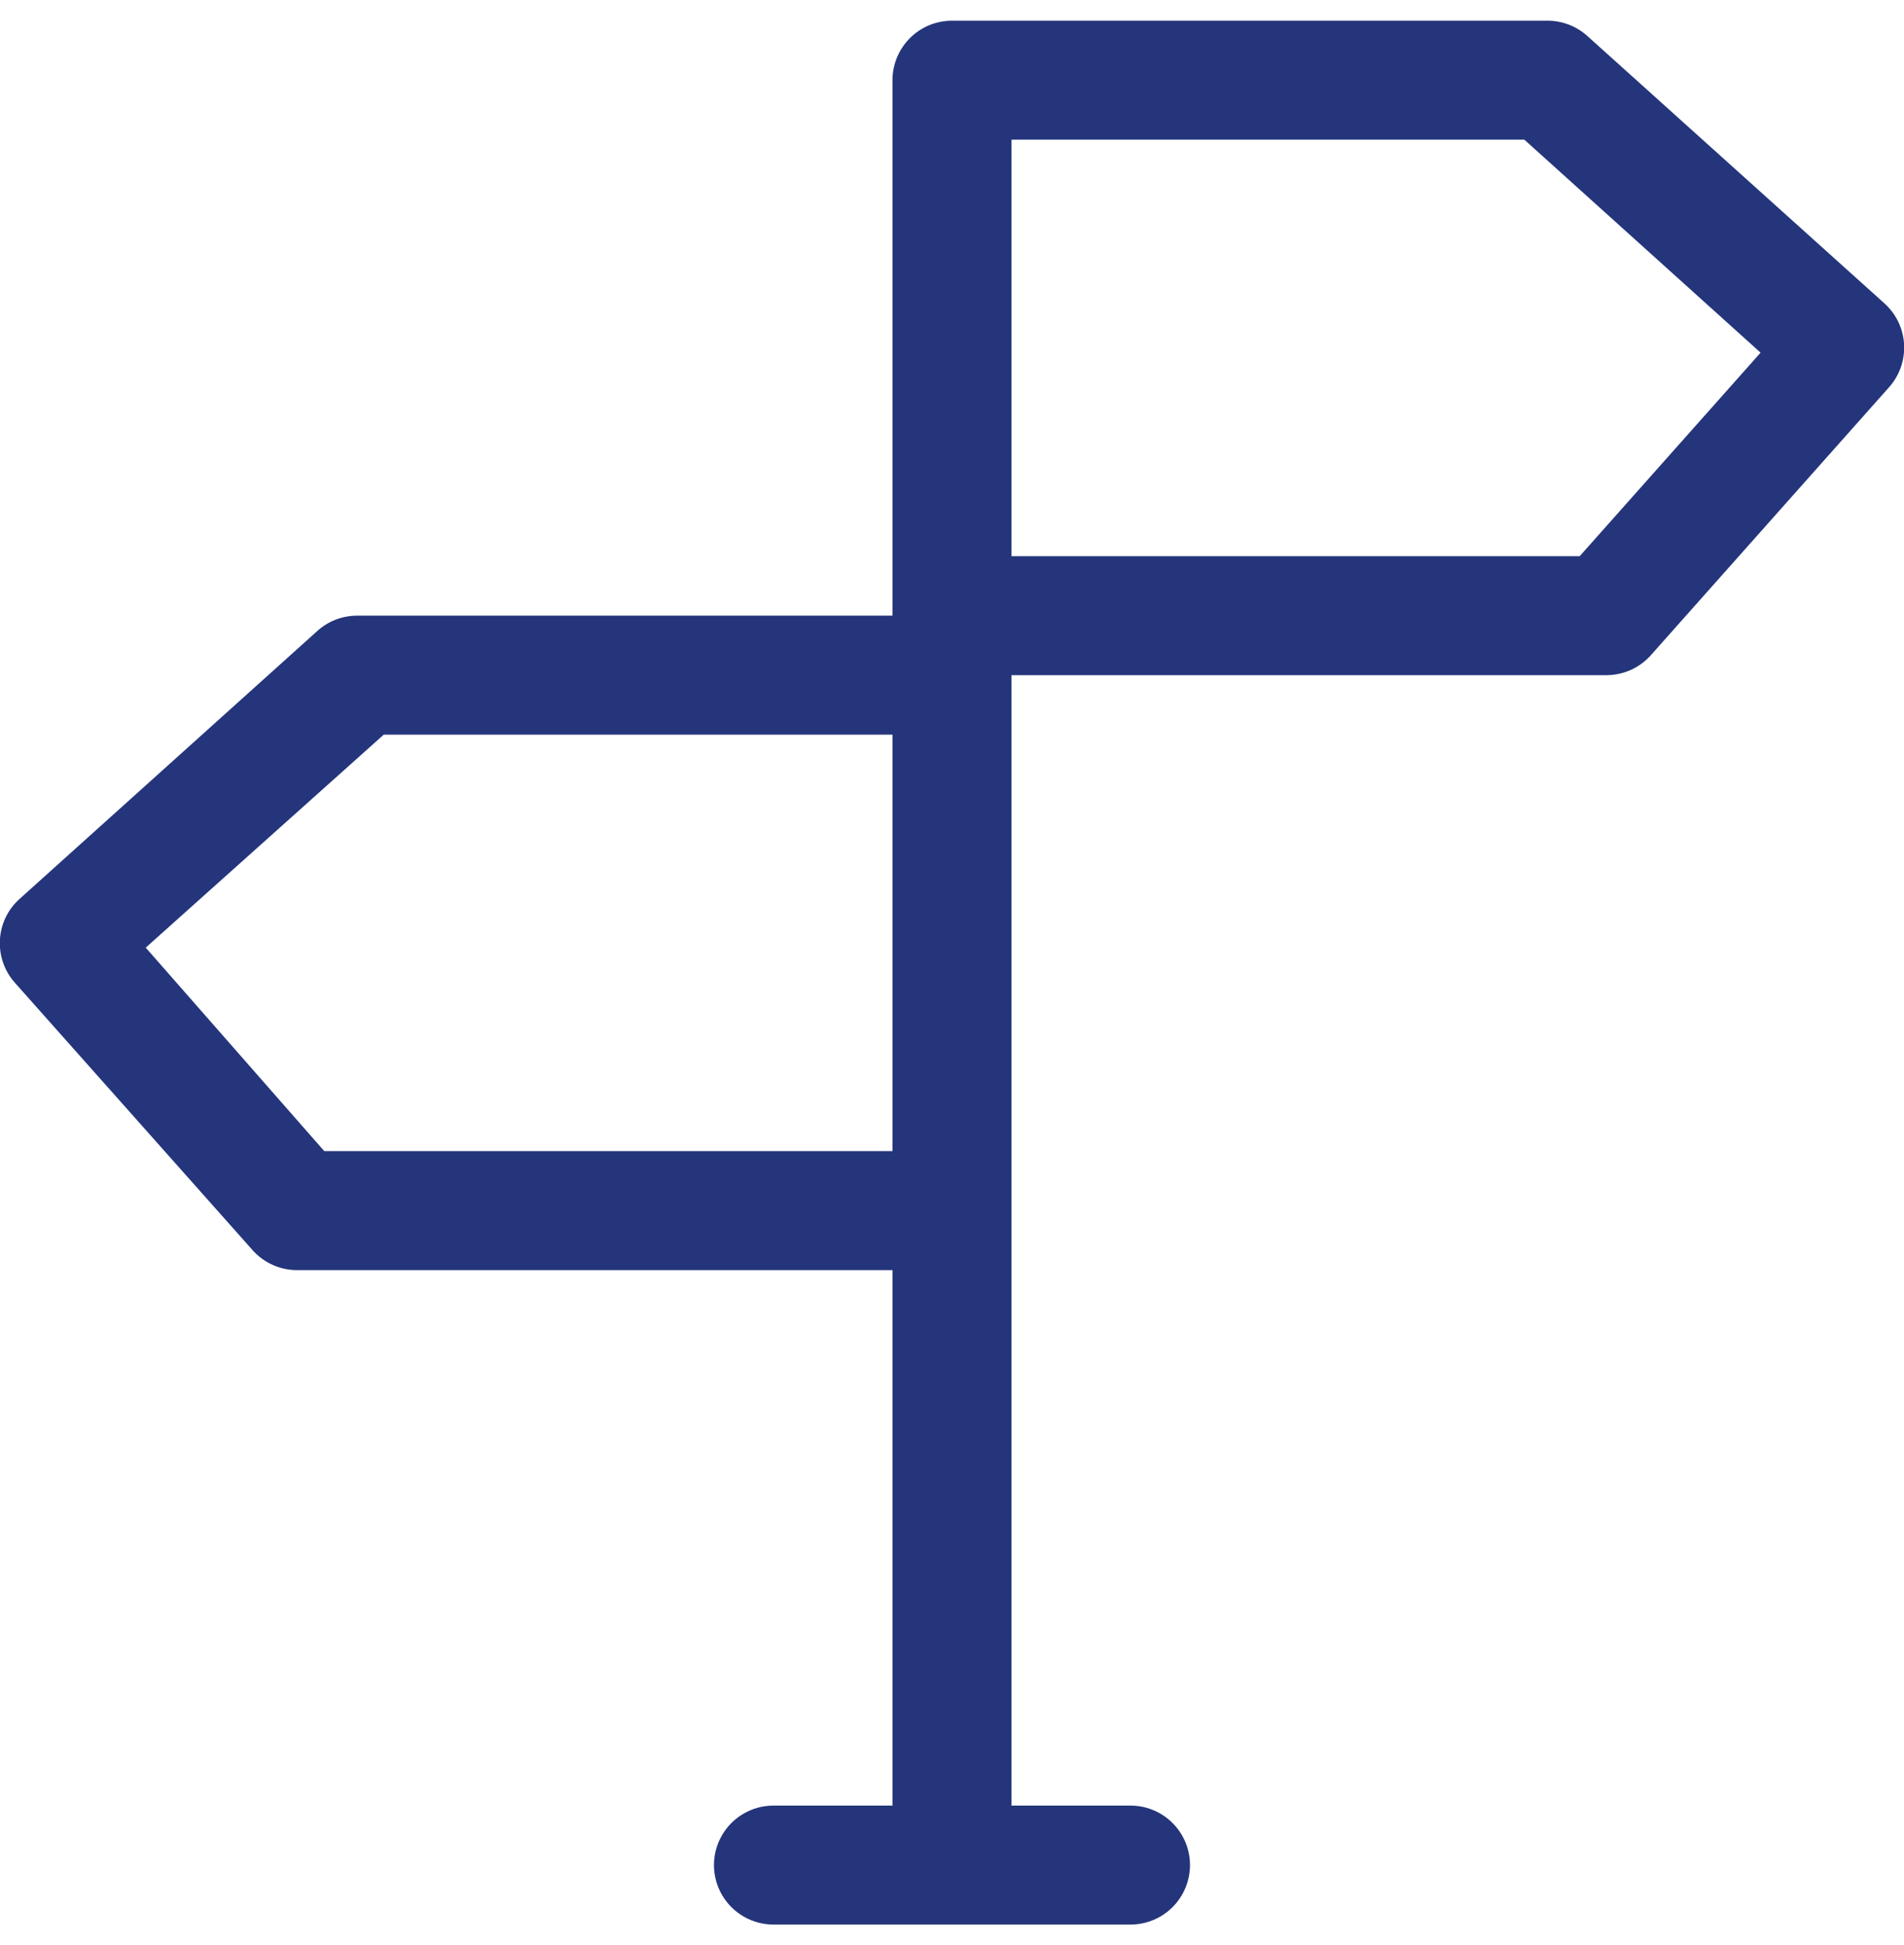 <svg width="46" height="47" viewBox="0 0 46 47" fill="none" xmlns="http://www.w3.org/2000/svg">
<path d="M24.437 16.313H38.812C39.225 16.312 39.618 16.134 39.89 15.824L45.64 9.355C45.893 9.071 46.023 8.698 46.002 8.318C45.98 7.938 45.809 7.582 45.525 7.328L38.338 0.859C38.072 0.625 37.729 0.497 37.375 0.5H23C22.619 0.5 22.253 0.651 21.983 0.921C21.714 1.191 21.562 1.556 21.562 1.938V14.875H8.625C8.268 14.876 7.925 15.009 7.662 15.249L0.474 21.718C0.19 21.971 0.019 22.327 -0.002 22.707C-0.024 23.087 0.106 23.46 0.359 23.744L6.109 30.213C6.384 30.518 6.777 30.691 7.187 30.688H21.562V43.625H18.687C18.174 43.625 17.699 43.899 17.442 44.344C17.185 44.788 17.185 45.337 17.442 45.781C17.699 46.226 18.174 46.5 18.687 46.5H27.312C27.826 46.5 28.3 46.226 28.557 45.781C28.814 45.337 28.814 44.788 28.557 44.344C28.3 43.899 27.826 43.625 27.312 43.625H24.437L24.437 16.313ZM42.535 8.521L38.165 13.438H24.437V3.375H36.828L42.535 8.521ZM7.834 27.812L3.521 22.896L9.271 17.75H21.562V27.812H7.834Z" fill="#24357B"/>
</svg>

